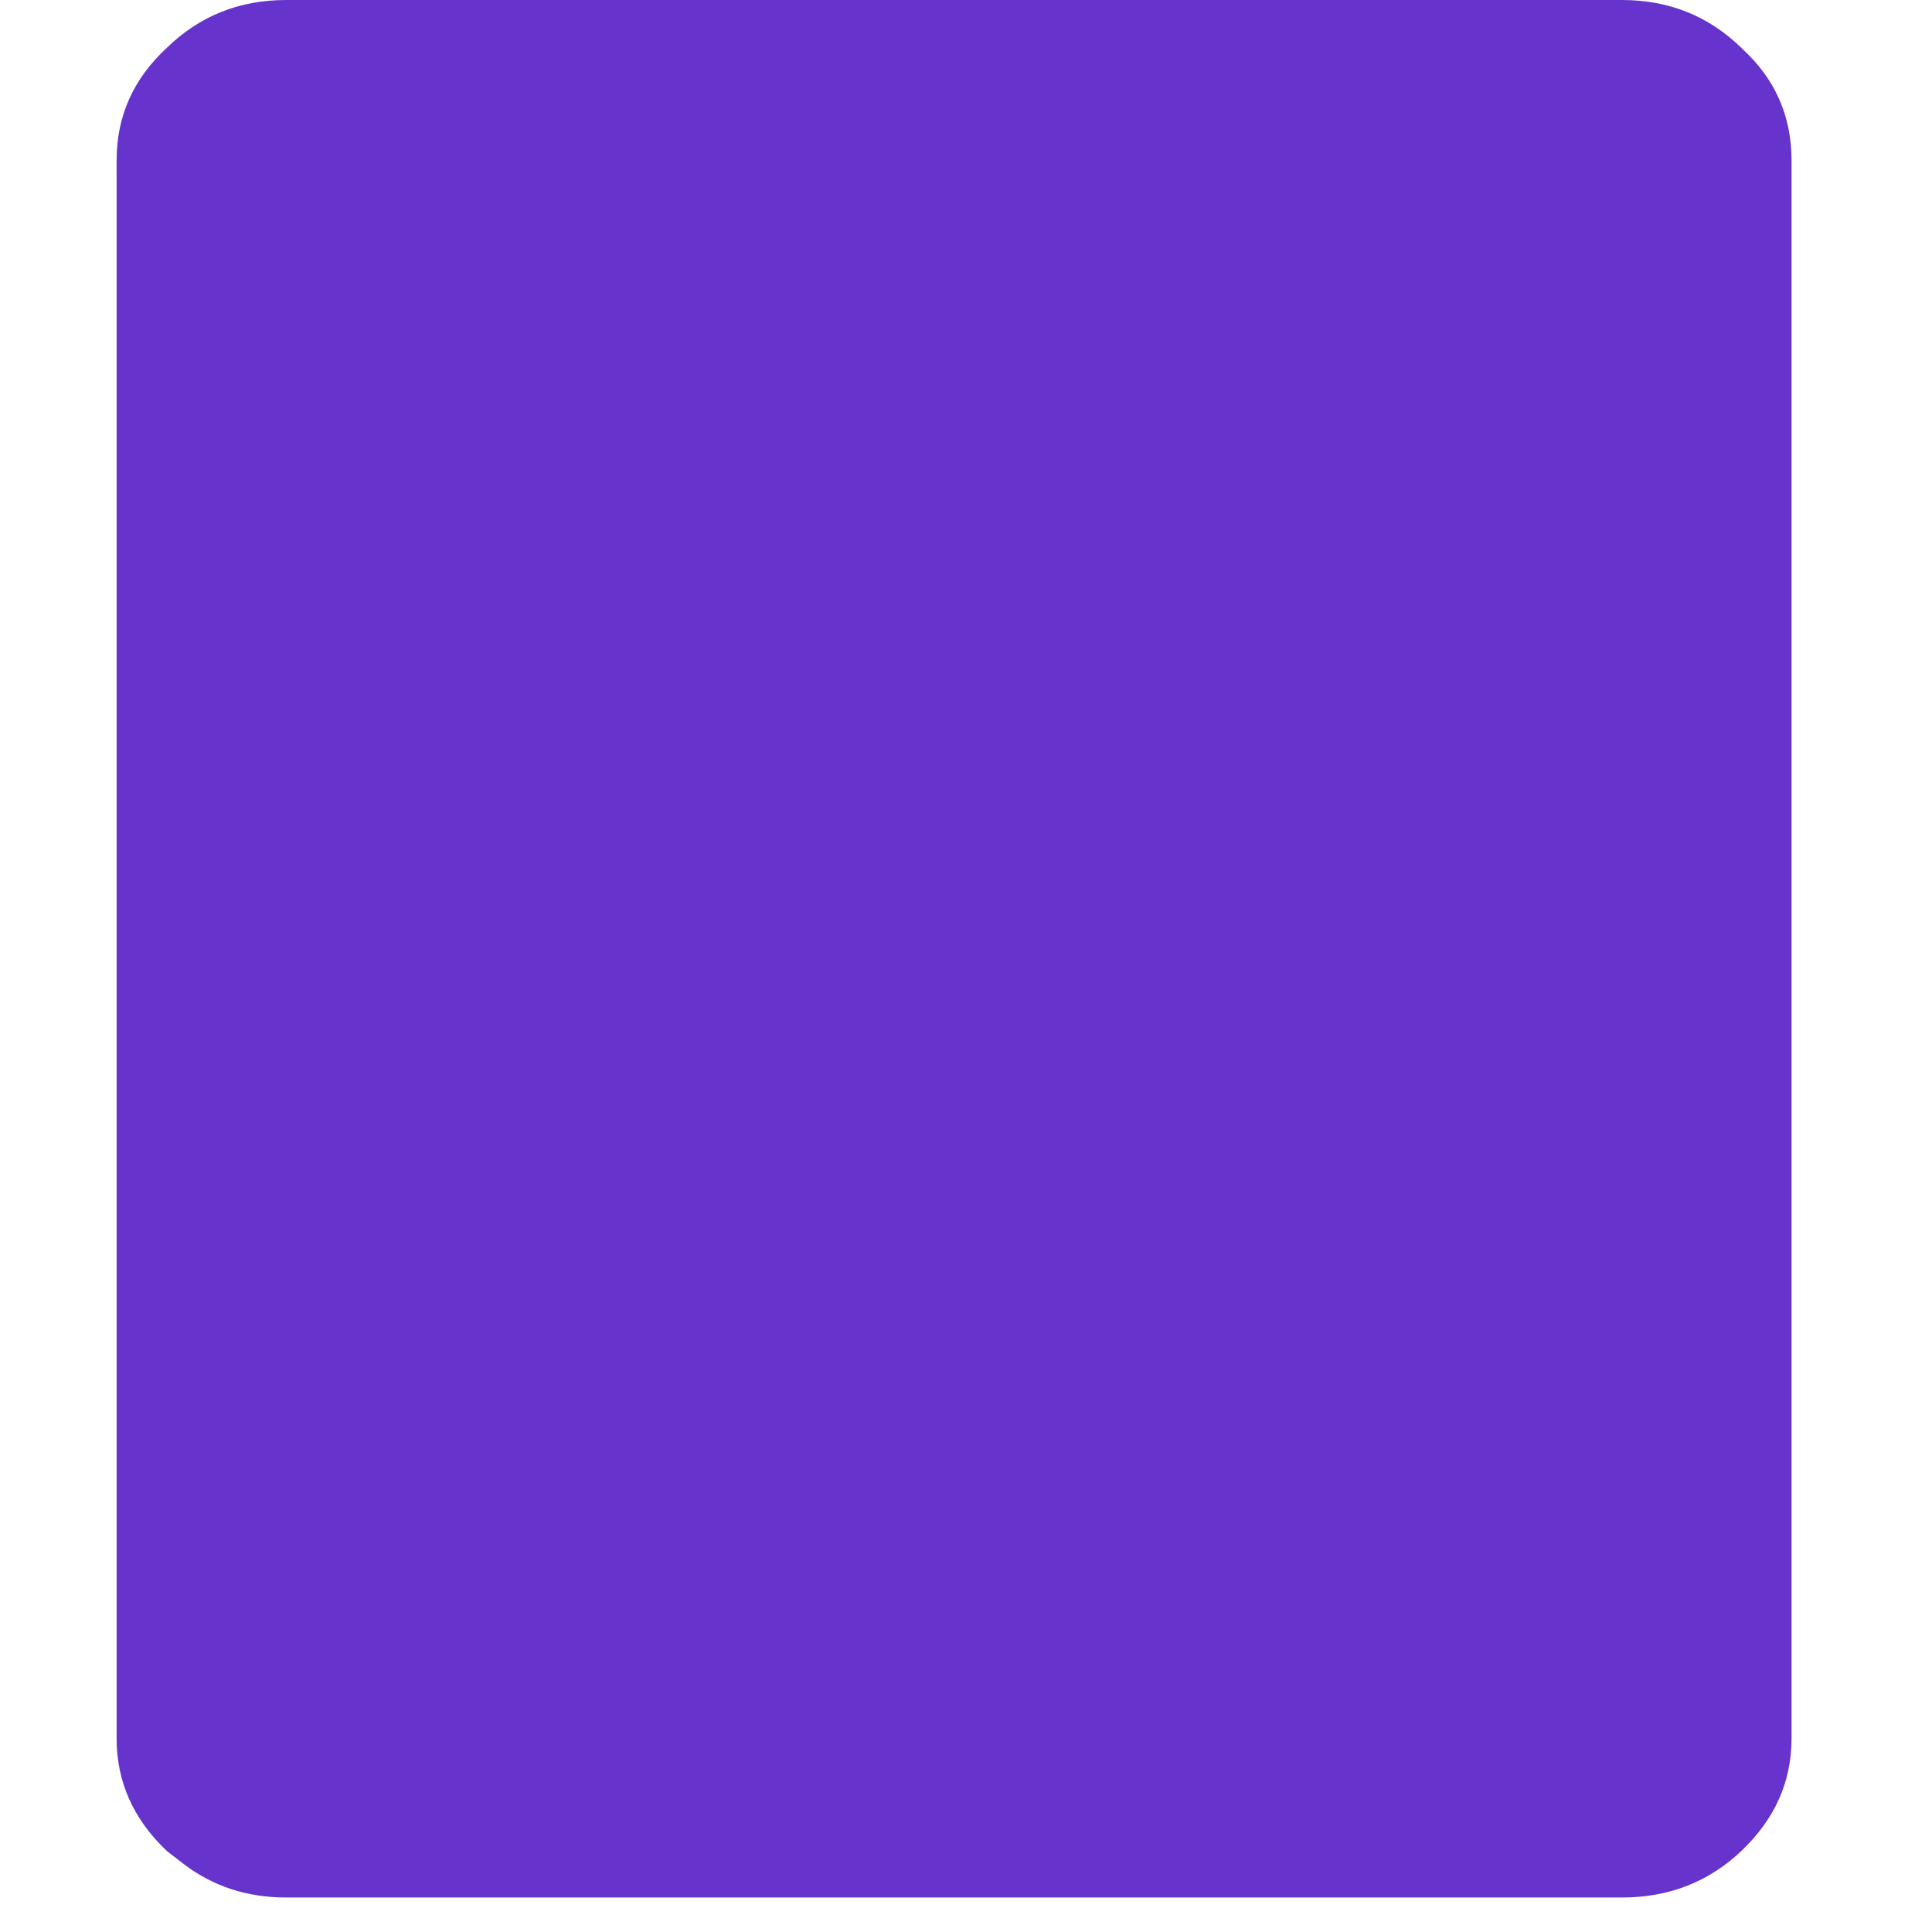 <?xml version="1.0" encoding="UTF-8" standalone="no"?>
<svg xmlns:xlink="http://www.w3.org/1999/xlink" height="72.65px" width="72.9px" xmlns="http://www.w3.org/2000/svg">
  <g transform="matrix(1.0, 0.0, 0.0, 1.0, 34.45, 2.5)">
    <path d="M-30.05 3.55 Q-30.05 33.35 -30.05 63.1 -30.05 65.55 -28.15 67.35 L-27.5 67.85 Q-25.85 69.1 -23.65 69.1 L26.75 69.1 Q29.4 69.1 31.25 67.35 33.15 65.55 33.15 63.1 33.15 33.3 33.15 3.55 33.15 1.05 31.3 -0.65 L31.25 -0.7 Q29.4 -2.5 26.75 -2.5 L-23.65 -2.5 Q-26.3 -2.5 -28.15 -0.7 -30.05 1.05 -30.05 3.55" fill="#6633cc" fill-rule="evenodd" stroke="none">
      <animate attributeName="fill" dur="2s" repeatCount="indefinite" values="#6633cc;#6633cd"/>
      <animate attributeName="fill-opacity" dur="2s" repeatCount="indefinite" values="1.0;1.0"/>
      <animate attributeName="d" dur="2s" repeatCount="indefinite" values="M-30.05 3.55 Q-30.05 33.35 -30.05 63.1 -30.05 65.55 -28.15 67.35 L-27.5 67.85 Q-25.85 69.1 -23.65 69.1 L26.75 69.1 Q29.4 69.1 31.25 67.35 33.15 65.55 33.15 63.1 33.15 33.3 33.15 3.55 33.15 1.05 31.3 -0.65 L31.25 -0.7 Q29.4 -2.5 26.75 -2.5 L-23.65 -2.5 Q-26.3 -2.5 -28.15 -0.7 -30.05 1.05 -30.05 3.55;M-30.05 23.35 Q-38.85 45.55 -30.05 65.85 -30.05 67.6 -28.15 68.85 L-27.5 69.25 Q-25.85 70.1 -23.65 70.15 L26.75 70.15 Q29.4 70.1 31.25 68.85 33.15 67.6 33.15 65.85 43.8 43.6 33.15 23.35 33.15 21.55 31.3 20.35 L31.25 20.3 Q29.4 19.0 26.75 19.05 L-23.65 19.05 Q-26.3 19.0 -28.15 20.3 -30.05 21.55 -30.05 23.35"/>
    </path>
    <path d="M-30.05 3.55 Q-30.05 1.05 -28.15 -0.7 -26.3 -2.5 -23.65 -2.5 L26.75 -2.5 Q29.4 -2.5 31.25 -0.7 L31.3 -0.65 Q33.15 1.05 33.15 3.55 33.15 33.3 33.15 63.1 33.15 65.55 31.25 67.35 29.4 69.1 26.75 69.1 L-23.65 69.1 Q-25.85 69.1 -27.5 67.85 L-28.15 67.35 Q-30.05 65.55 -30.05 63.1 -30.05 33.35 -30.05 3.55" fill="none" stroke="#000000" stroke-linecap="round" stroke-linejoin="round" stroke-opacity="0.0" stroke-width="1.0">
      <animate attributeName="stroke" dur="2s" repeatCount="indefinite" values="#000000;#000001"/>
      <animate attributeName="stroke-width" dur="2s" repeatCount="indefinite" values="0.0;0.0"/>
      <animate attributeName="fill-opacity" dur="2s" repeatCount="indefinite" values="0.0;0.0"/>
      <animate attributeName="d" dur="2s" repeatCount="indefinite" values="M-30.05 3.55 Q-30.05 1.05 -28.15 -0.7 -26.3 -2.5 -23.65 -2.5 L26.75 -2.5 Q29.4 -2.5 31.25 -0.7 L31.3 -0.65 Q33.15 1.05 33.15 3.55 33.15 33.3 33.15 63.1 33.15 65.55 31.25 67.35 29.4 69.1 26.75 69.1 L-23.65 69.1 Q-25.85 69.1 -27.5 67.85 L-28.15 67.35 Q-30.05 65.55 -30.05 63.1 -30.05 33.35 -30.05 3.55;M-30.05 23.35 Q-30.05 21.55 -28.15 20.3 -26.3 19.0 -23.65 19.05 L26.75 19.05 Q29.4 19.0 31.25 20.3 L31.3 20.35 Q33.15 21.55 33.15 23.35 43.8 43.6 33.15 65.85 33.15 67.6 31.25 68.85 29.4 70.1 26.75 70.15 L-23.65 70.15 Q-25.85 70.1 -27.5 69.25 L-28.15 68.85 Q-30.05 67.6 -30.05 65.85 -38.85 45.55 -30.05 23.35"/>
    </path>
  </g>
</svg>
